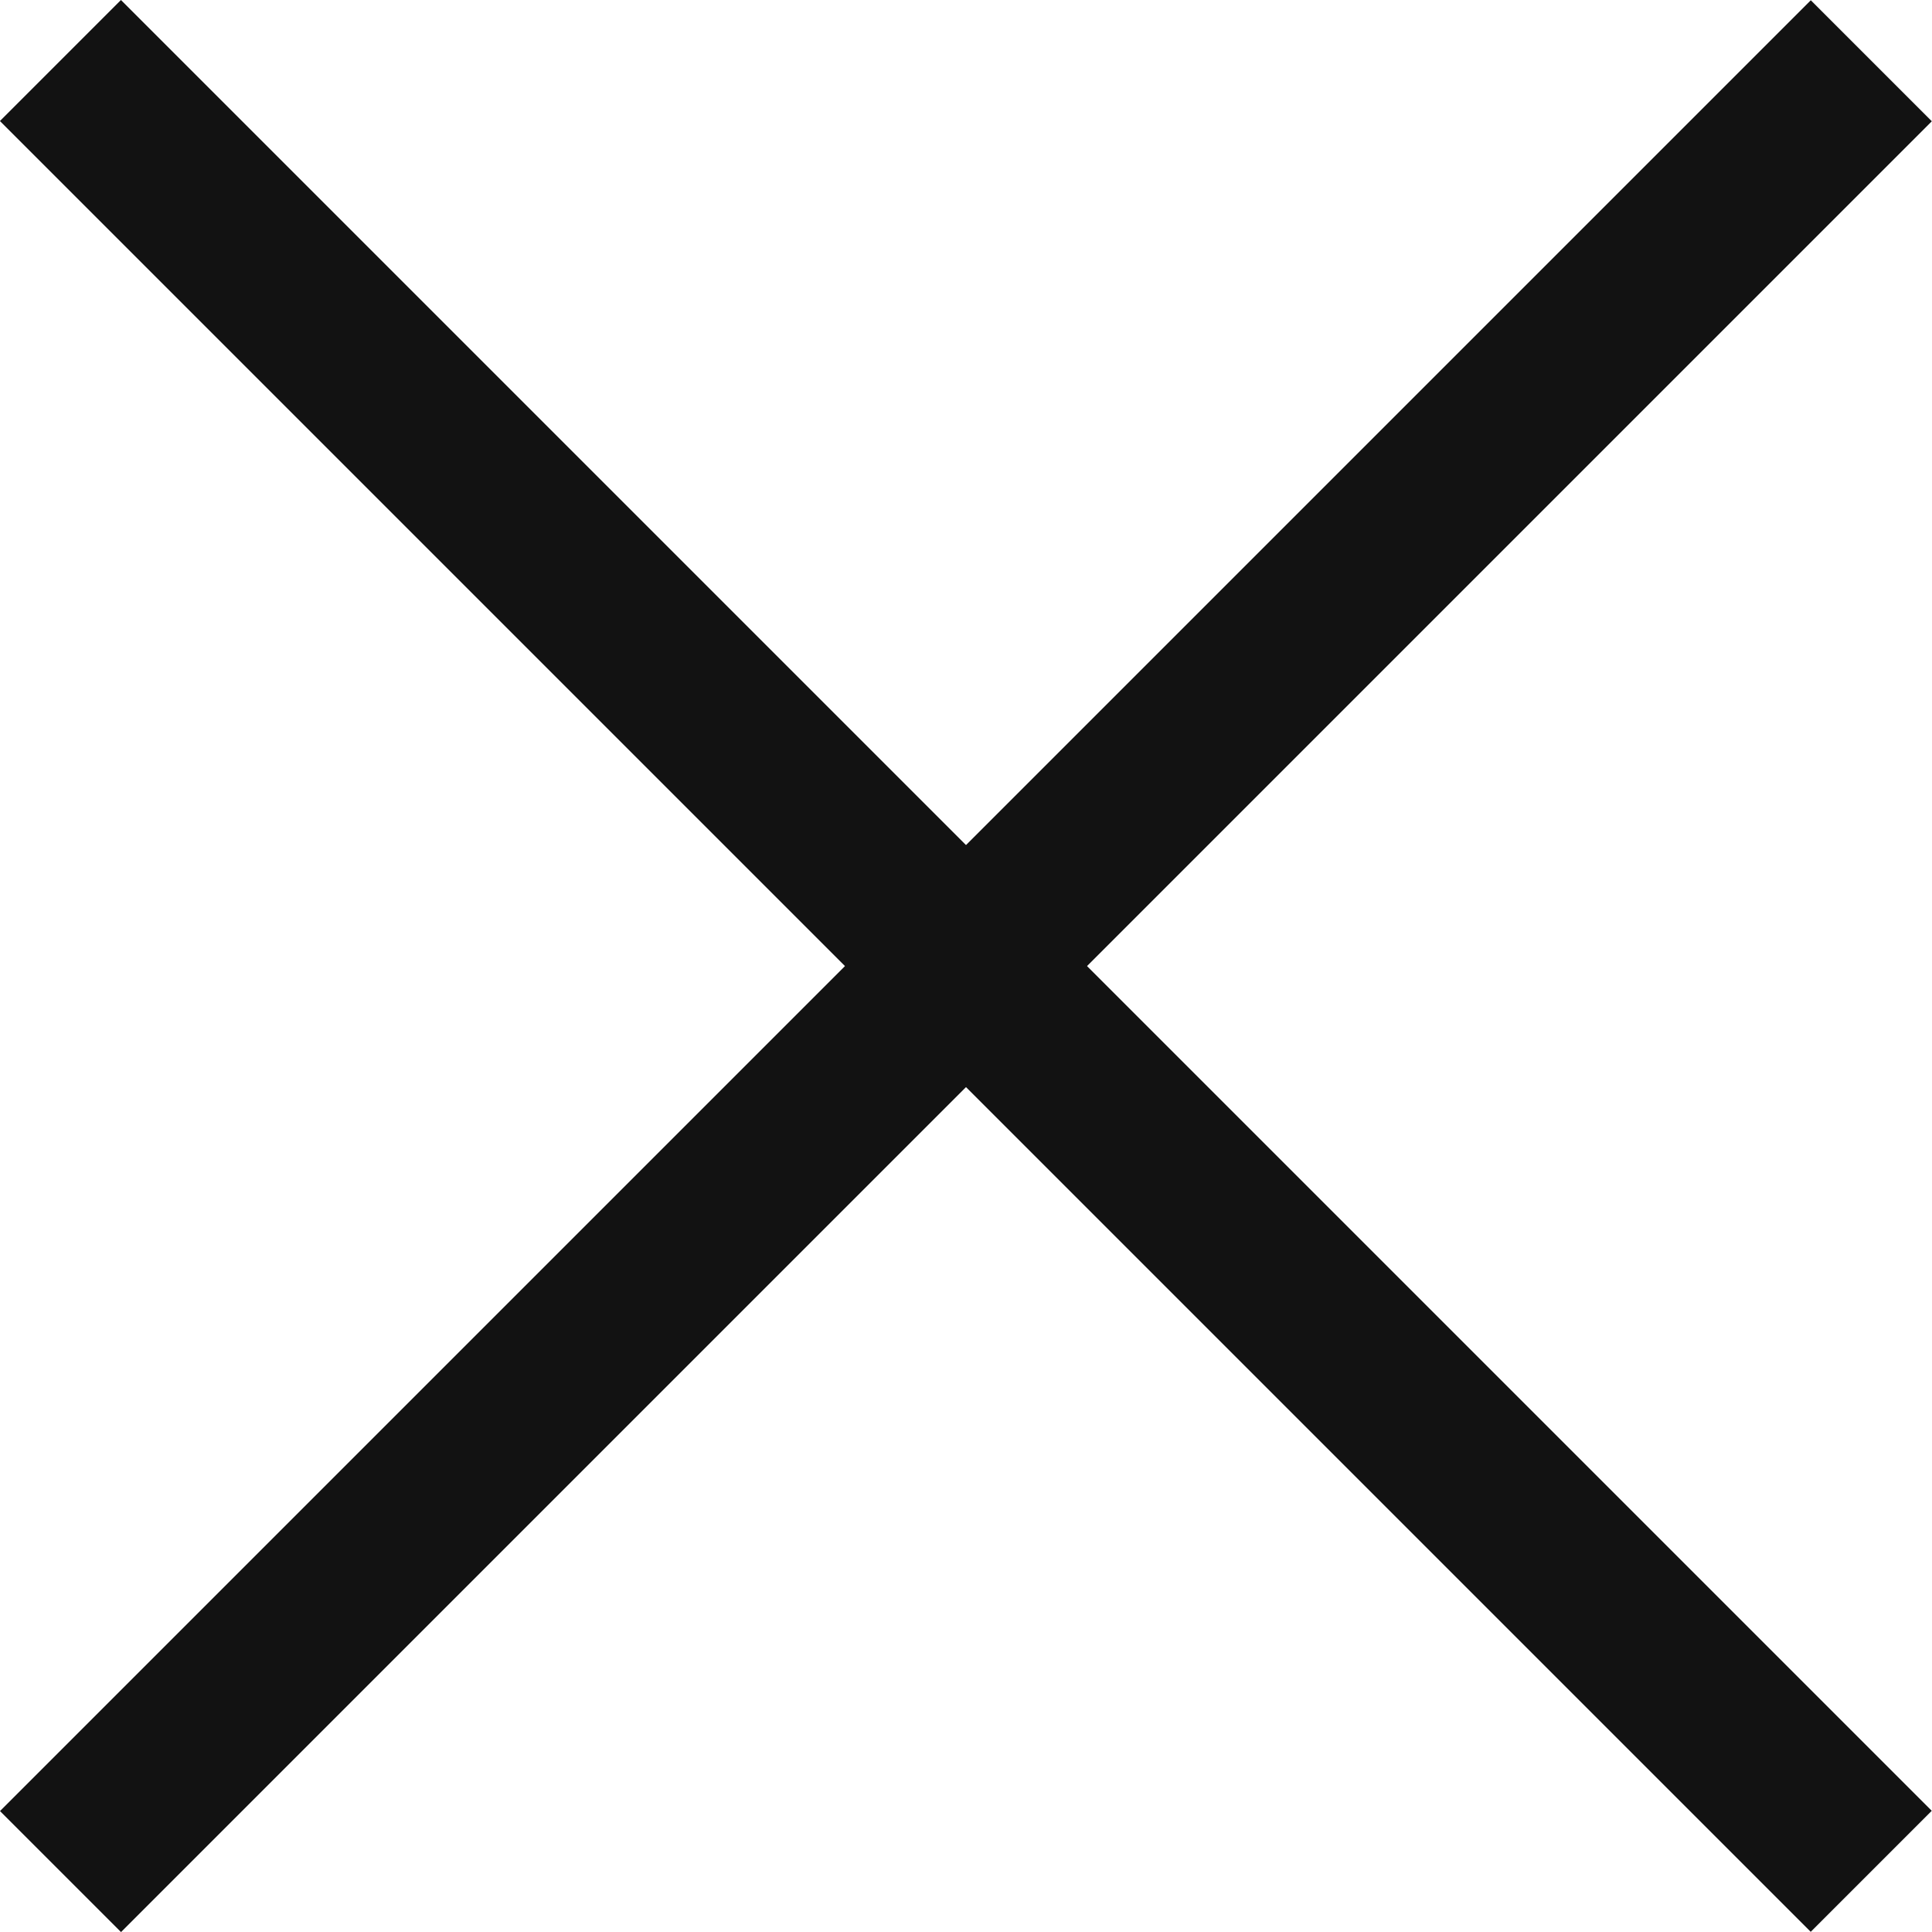 <svg width="10" height="10" viewBox="0 0 10 10" fill="none" xmlns="http://www.w3.org/2000/svg">
<g id="Close X">
<rect id="Rectangle 680" width="13.257" height="0.886" transform="matrix(0.707 -0.707 0.707 0.707 0 9.374)" fill="#121212"/>
<rect id="Rectangle 681" width="13.257" height="0.886" transform="matrix(0.707 0.707 -0.707 0.707 0.626 0)" fill="#121212"/>
</g>
</svg>
